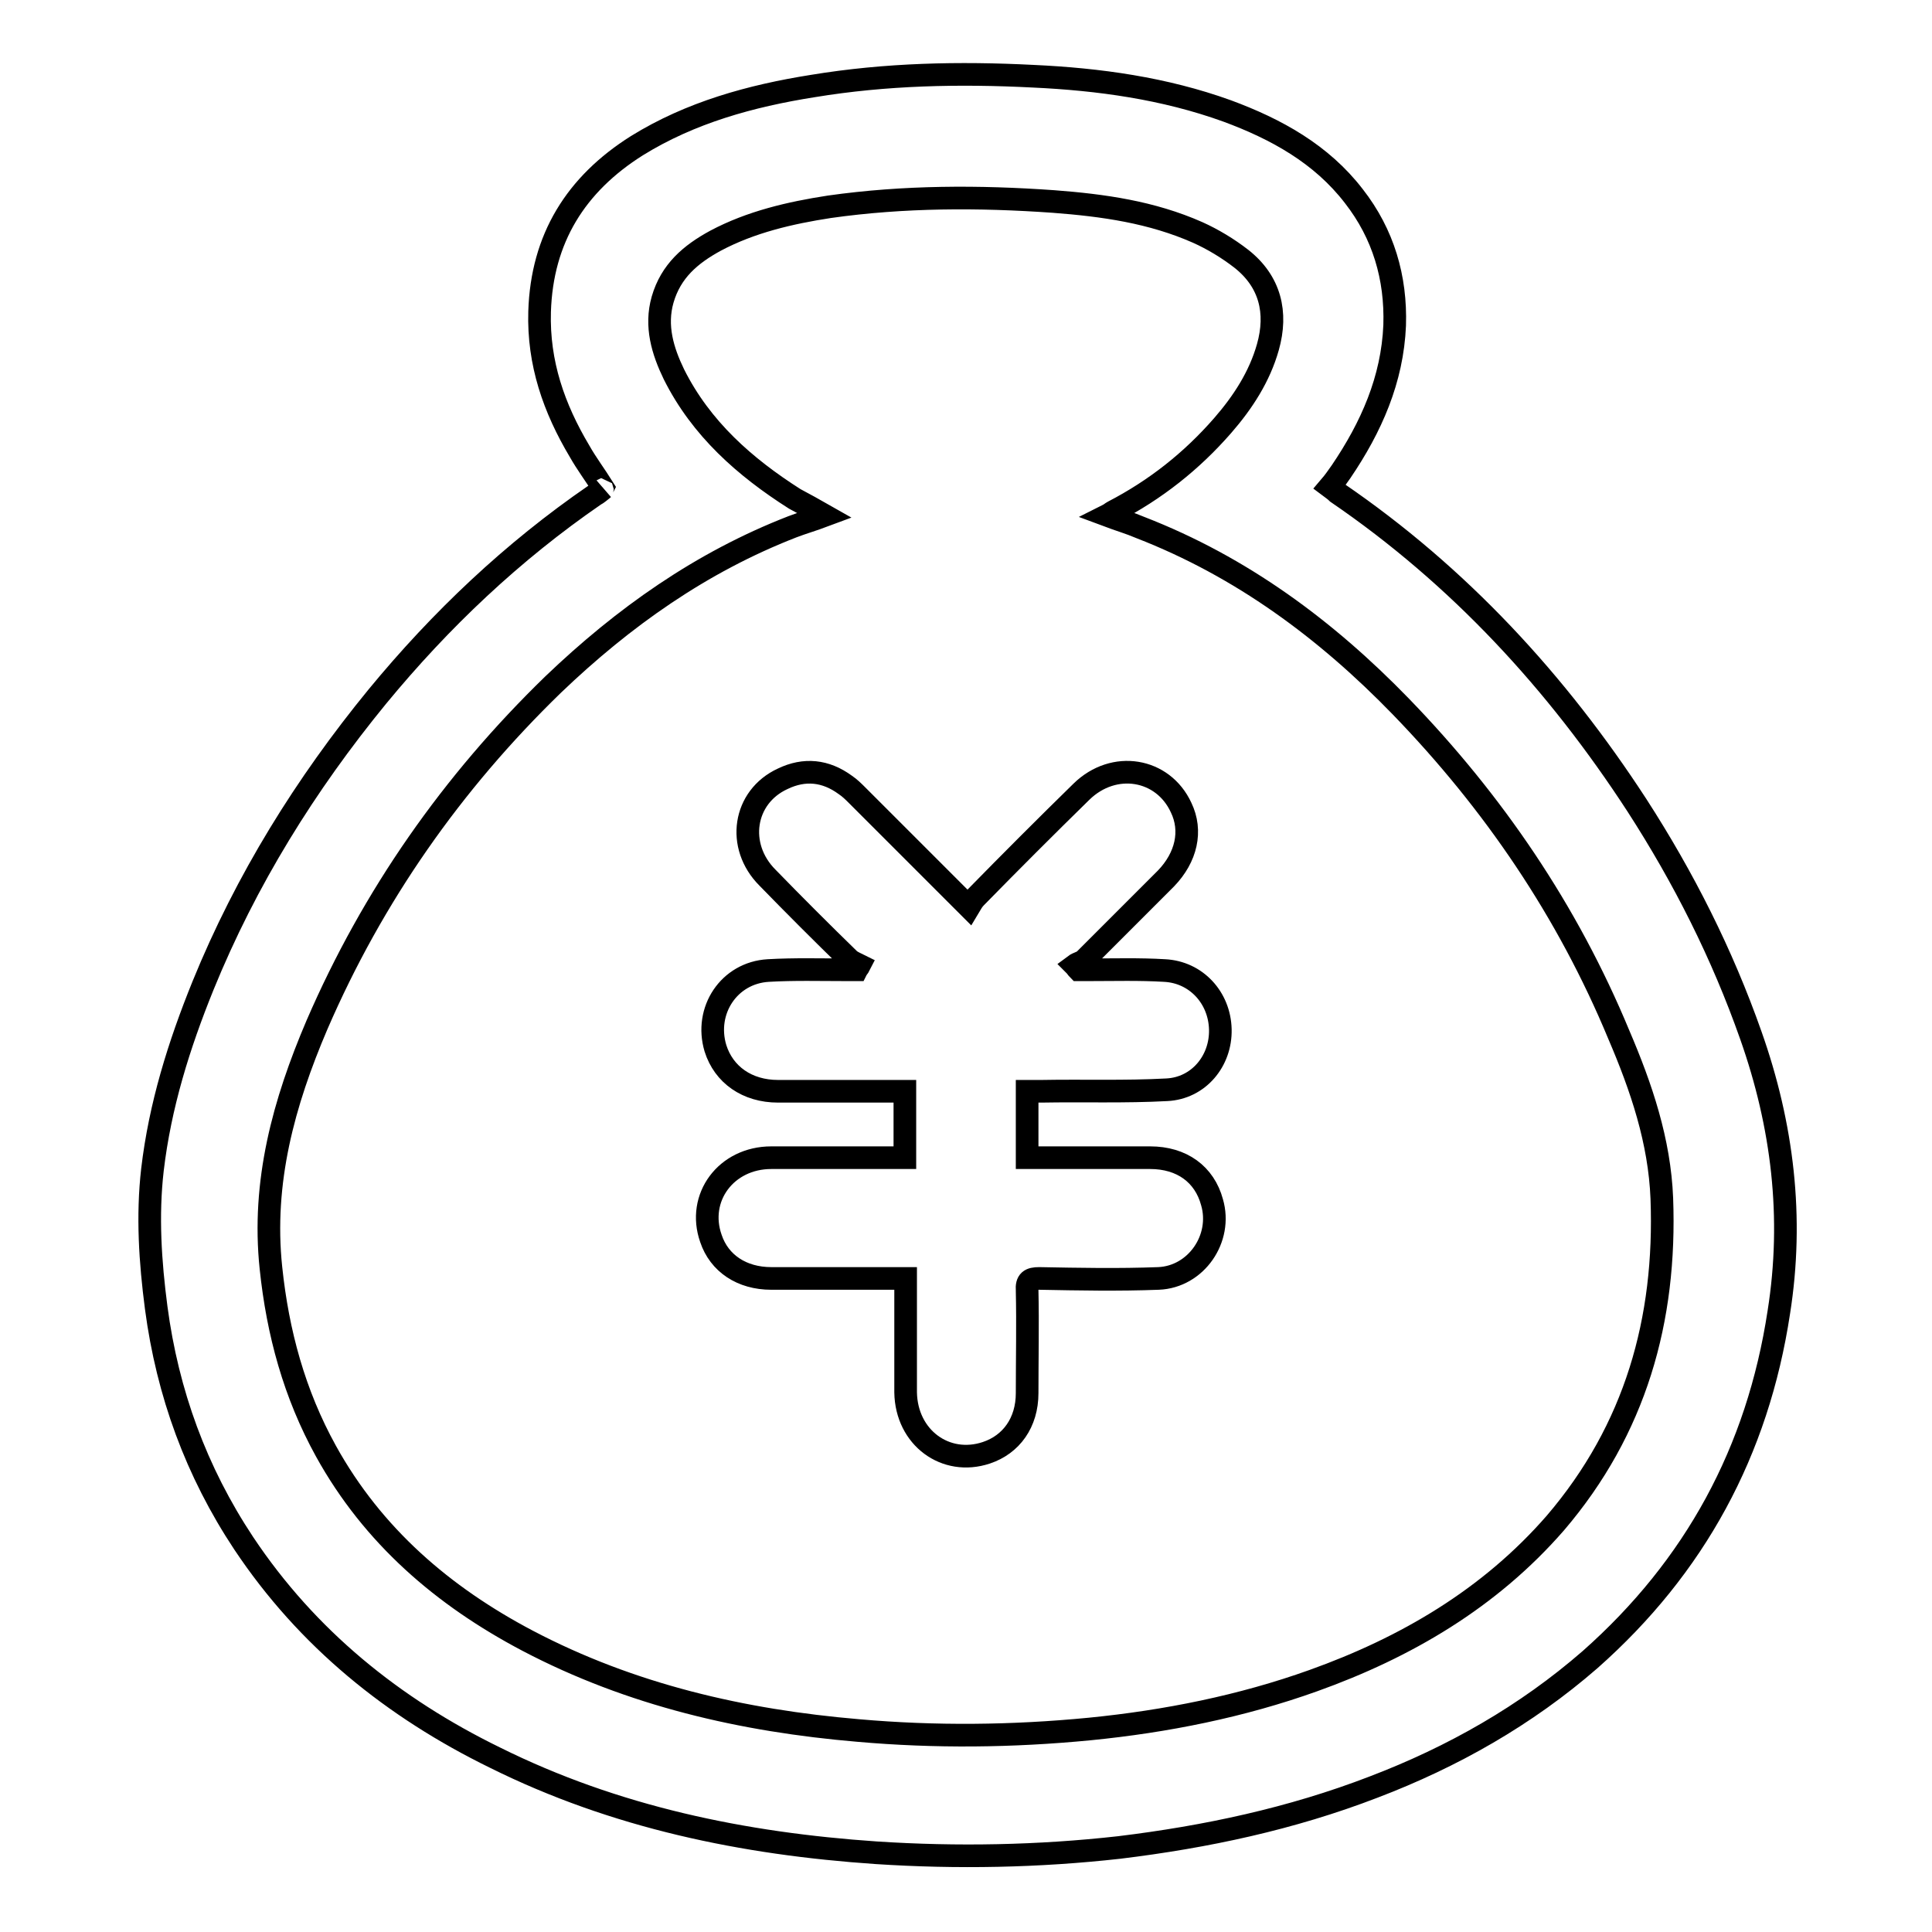 <?xml version="1.0" encoding="utf-8"?>
<!-- Svg Vector Icons : http://www.onlinewebfonts.com/icon -->
<!DOCTYPE svg PUBLIC "-//W3C//DTD SVG 1.1//EN" "http://www.w3.org/Graphics/SVG/1.1/DTD/svg11.dtd">
<svg version="1.1" xmlns="http://www.w3.org/2000/svg" xmlns:xlink="http://www.w3.org/1999/xlink" x="0px" y="0px" viewBox="0 0 256 256" enable-background="new 0 0 256 256" xml:space="preserve">
<g><g><path stroke-width="3" fill-opacity="0" stroke="#000000"  d="M79.9,64.6c-1-1.6-2.2-3.2-3.1-4.8c-3.4-5.7-5.5-11.7-5.3-18.5c0.3-9.7,4.8-16.9,12.9-22c7.1-4.4,15.1-6.6,23.3-7.9c9.7-1.6,19.4-1.8,29.2-1.3c8.7,0.4,17.4,1.6,25.7,4.6c6.5,2.4,12.5,5.7,16.8,11.3c3.9,5,5.6,10.8,5.4,17.1c-0.3,7.2-3.1,13.5-7.1,19.4c-0.5,0.7-0.9,1.3-1.5,2c0.4,0.3,0.7,0.5,1,0.8c16.1,11,29.1,25.1,39.7,41.4c6.2,9.6,11.3,19.7,15.1,30.5c4.2,11.9,5.7,24.1,3.7,36.7c-2.8,18.4-11.1,33.7-25,46c-8.5,7.4-18.2,12.9-28.7,16.9c-10.9,4.2-22.2,6.6-33.7,8c-10.7,1.2-21.5,1.4-32.2,0.7c-17.6-1.2-34.6-4.7-50.5-12.6c-13.5-6.6-24.9-15.8-33.3-28.4c-6.3-9.5-10.1-19.9-11.6-31.2c-0.8-6.1-1.2-12.2-0.5-18.3c1-8.5,3.5-16.5,6.7-24.4c5.7-14,13.6-26.7,23.1-38.3c8.4-10.2,17.9-19.2,28.8-26.7c0.4-0.2,0.7-0.5,1.1-0.8C79.8,64.9,79.8,64.8,79.9,64.6z M109.3,68.3c-1.6,0.6-3,1-4.3,1.5c-12.1,4.7-22.4,12-31.7,20.9c-13.4,13-23.9,28-31.3,45.1c-4.4,10.3-7.3,20.8-6.1,32.2c0.9,8.6,3.1,16.7,7.3,24.3c6.2,11.2,15.5,19.2,26.7,25.1c13.7,7.2,28.5,10.6,43.8,11.9c10.2,0.9,20.4,0.8,30.7-0.2c10.1-1,20.1-3,29.6-6.4c12.3-4.4,23.4-10.9,32.1-20.9c10.6-12.4,14.7-26.9,14.1-43c-0.3-7.6-2.7-14.7-5.7-21.7c-6.8-16.4-16.6-30.8-28.9-43.5c-9.9-10.2-21.1-18.5-34.5-23.7c-1.4-0.6-2.8-1-4.4-1.6c0.4-0.2,0.6-0.4,0.8-0.5c5.6-2.9,10.4-6.7,14.5-11.4c2.7-3.1,4.9-6.5,6-10.4c1.3-4.6,0.3-8.7-3.5-11.7c-1.8-1.4-3.8-2.6-5.8-3.5c-6.1-2.7-12.5-3.6-19.1-4.1c-9.9-0.7-19.8-0.7-29.7,0.7c-5.2,0.8-10.4,2-15.1,4.5c-3.3,1.8-5.9,4-7,7.8c-1,3.5,0,6.8,1.5,9.9c3.6,7.2,9.4,12.3,16,16.5C106.6,66.8,107.9,67.5,109.3,68.3z"/><path stroke-width="3" fill-opacity="0" stroke="#000000"  d="M136.1,144.6c0,3,0,5.8,0,8.8c0.5,0,1,0,1.5,0c4.9,0,9.8,0,14.8,0c4.2,0,7.2,2.2,8.2,5.9c1.4,4.8-2.1,9.9-7.1,10.1c-5.3,0.2-10.5,0.1-15.8,0c-1.2,0-1.7,0.3-1.6,1.6c0.1,4.5,0,9.1,0,13.6c0,3.9-2.1,6.8-5.4,7.9c-5.4,1.8-10.6-2-10.7-8c0-4.5,0-9,0-13.4c0-0.5,0-1,0-1.7c-0.6,0-1.1,0-1.6,0c-5.4,0-10.8,0-16.2,0c-3.9,0-6.9-2-8-5.3c-1.9-5.4,2-10.7,8-10.7c5.4,0,10.8,0,16.2,0c0.5,0,0.9,0,1.5,0c0-3,0-5.8,0-8.8c-0.5,0-1,0-1.4,0c-5.2,0-10.3,0-15.4,0c-4.1,0-7.2-2.2-8.3-5.7c-1.5-5,1.8-10,7-10.3c3.4-0.2,6.9-0.1,10.3-0.1c0.5,0,0.9,0,1.4,0c0.1-0.2,0.3-0.4,0.4-0.6c-0.4-0.2-0.9-0.4-1.3-0.7c-3.7-3.6-7.3-7.2-10.9-10.9c-4.2-4.2-3.2-10.7,2-13.1c2.9-1.4,5.7-1.1,8.3,0.8c0.6,0.4,1.1,0.9,1.6,1.4c4.5,4.5,9,9,13.5,13.5c0.3,0.3,0.7,0.7,1.3,1.3c0.3-0.5,0.5-0.9,0.9-1.3c4.6-4.7,9.3-9.4,14-14c4.3-4.2,10.8-3.1,13.2,2.1c1.5,3.1,0.7,6.6-2,9.4c-3.6,3.6-7.2,7.2-10.8,10.8c-0.3,0.3-0.9,0.4-1.3,0.7c0.2,0.2,0.3,0.4,0.5,0.6c0.5,0,0.9,0,1.4,0c3.3,0,6.7-0.1,10,0.1c4.2,0.2,7.3,3.6,7.4,7.8c0.1,4.2-2.9,7.8-7.1,8c-5.5,0.3-11.1,0.1-16.6,0.2C137.3,144.6,136.8,144.6,136.1,144.6z"/></g></g>
</svg>